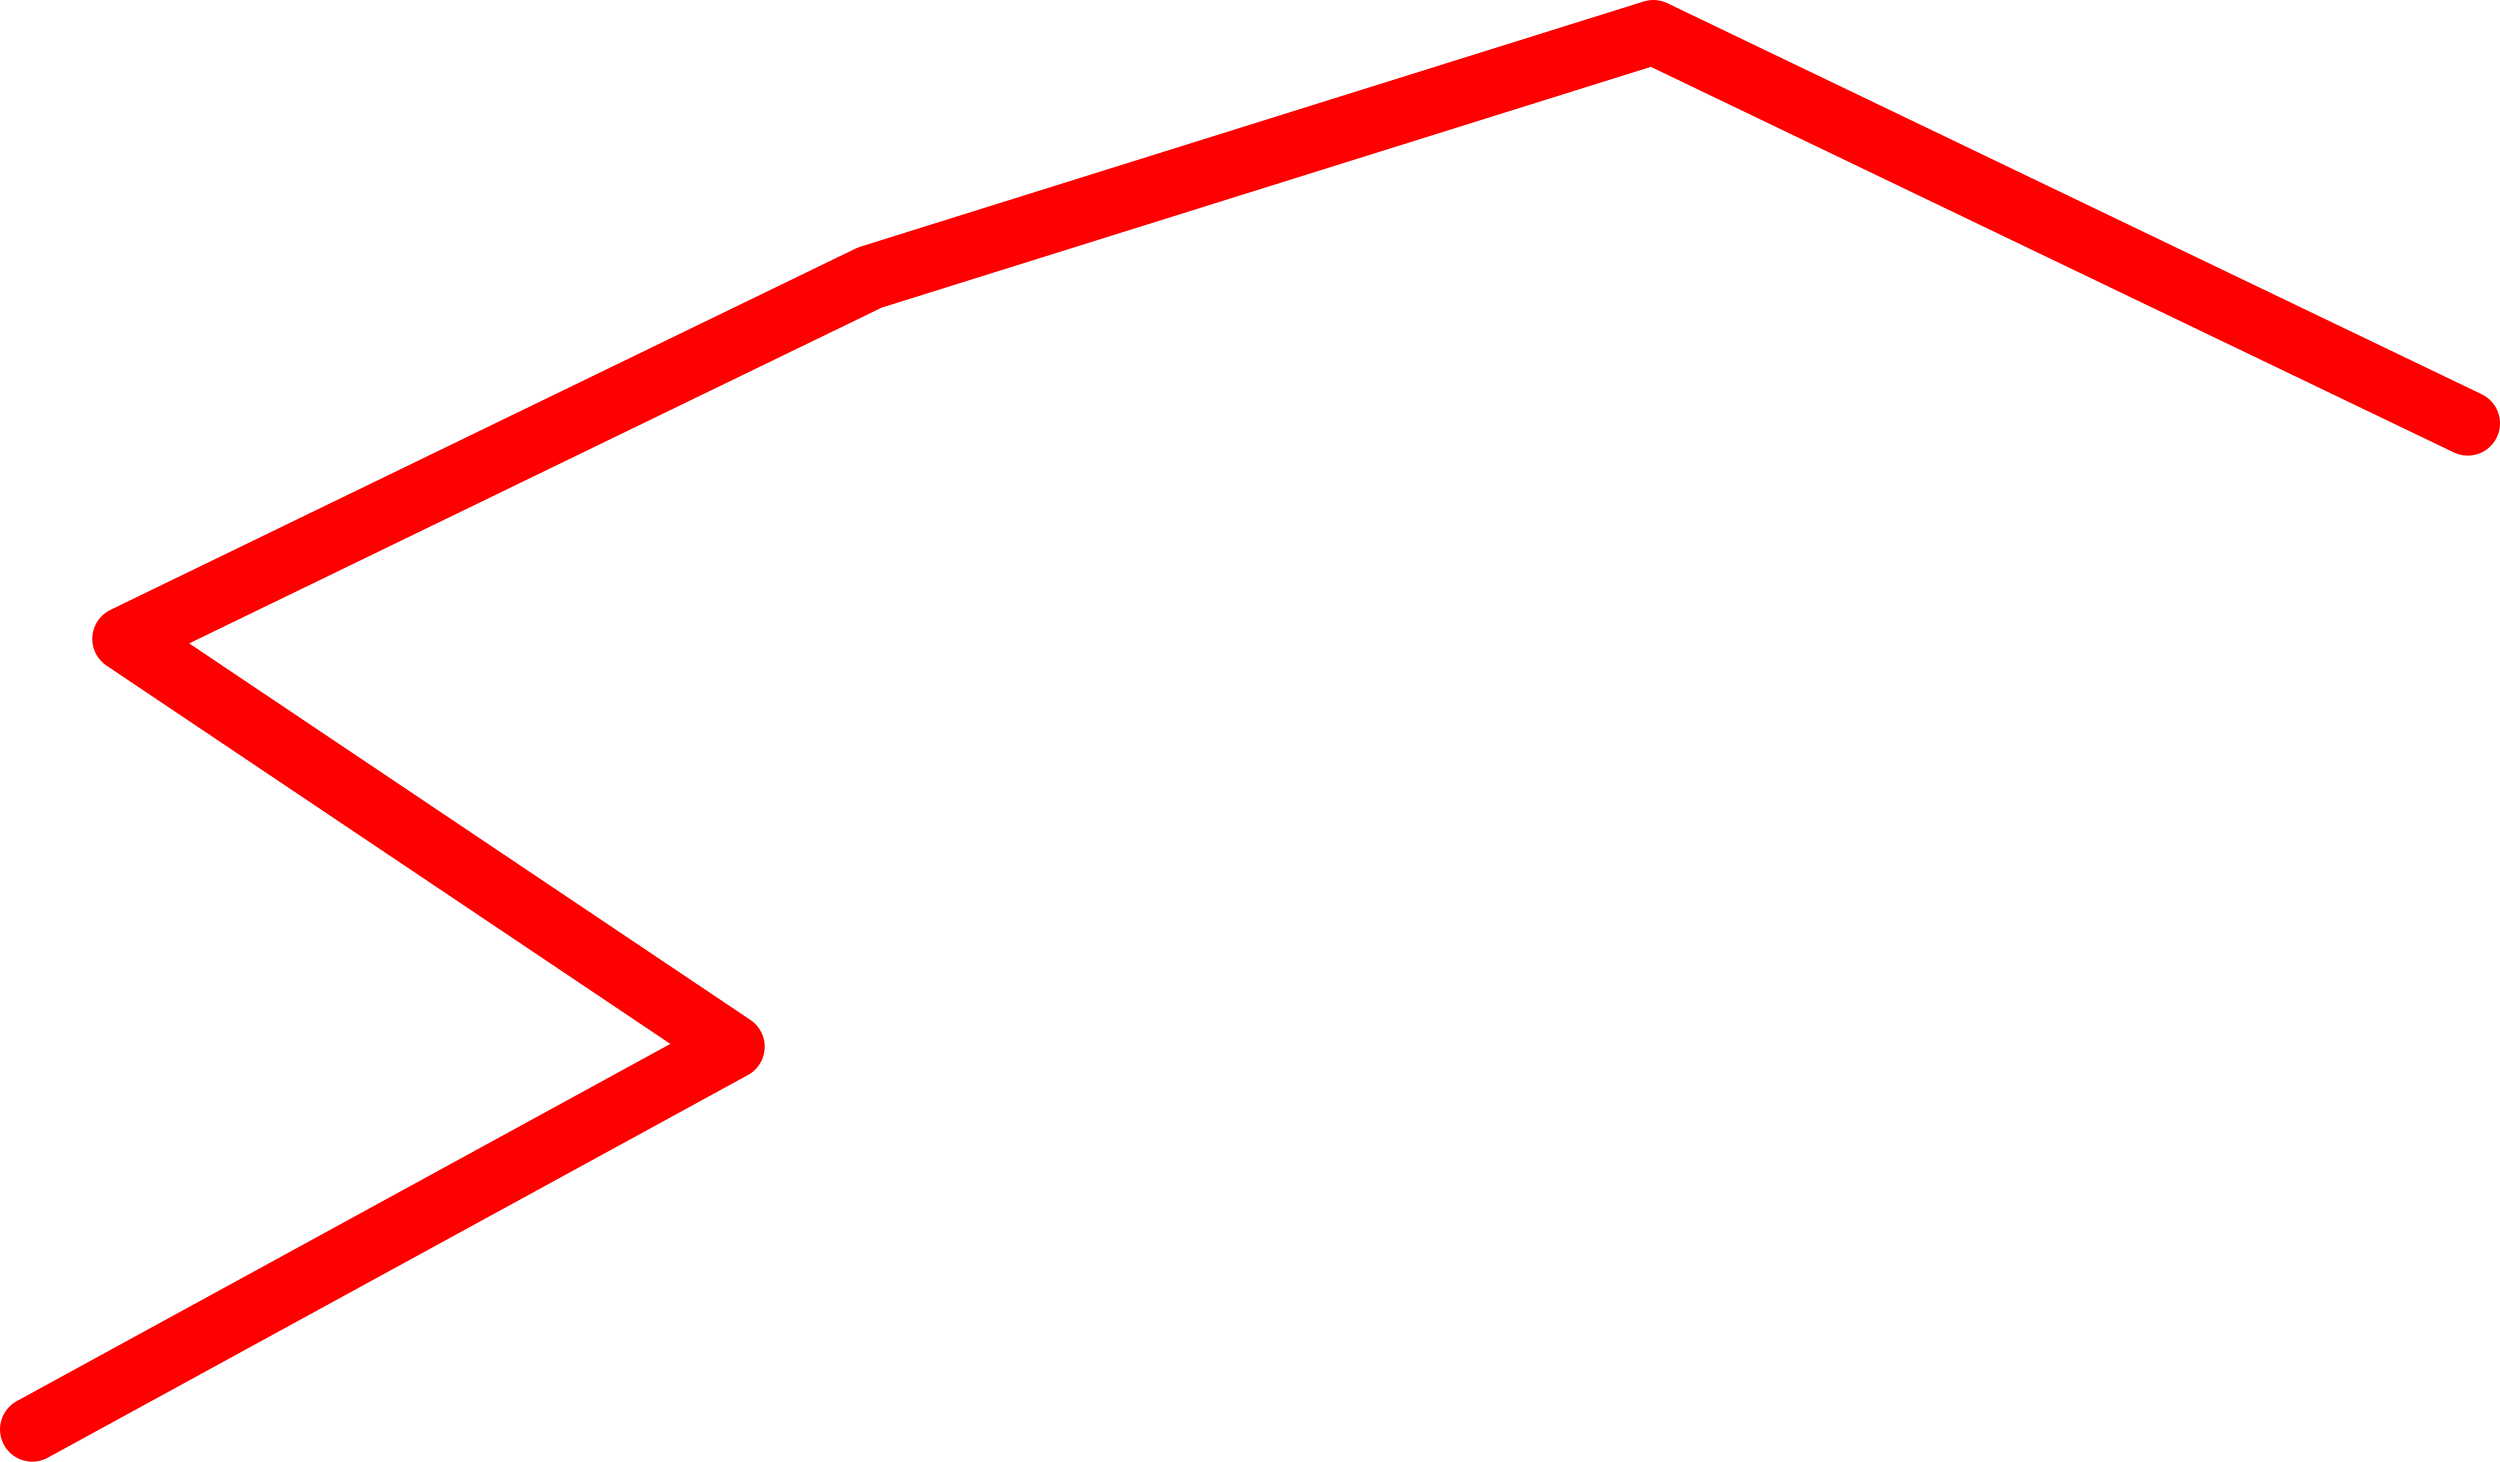 <?xml version="1.0" encoding="UTF-8" standalone="no"?>
<svg xmlns:xlink="http://www.w3.org/1999/xlink" height="113.25px" width="193.7px" xmlns="http://www.w3.org/2000/svg">
  <g transform="matrix(1.0, 0.0, 0.0, 1.0, -352.15, -213.85)">
    <path d="M354.65 324.6 L408.9 294.95 361.8 263.35 419.55 235.35 480.25 216.35 543.35 246.65" fill="none" stroke="#ff0000" stroke-linecap="round" stroke-linejoin="round" stroke-width="5.0"/>
  </g>
</svg>
